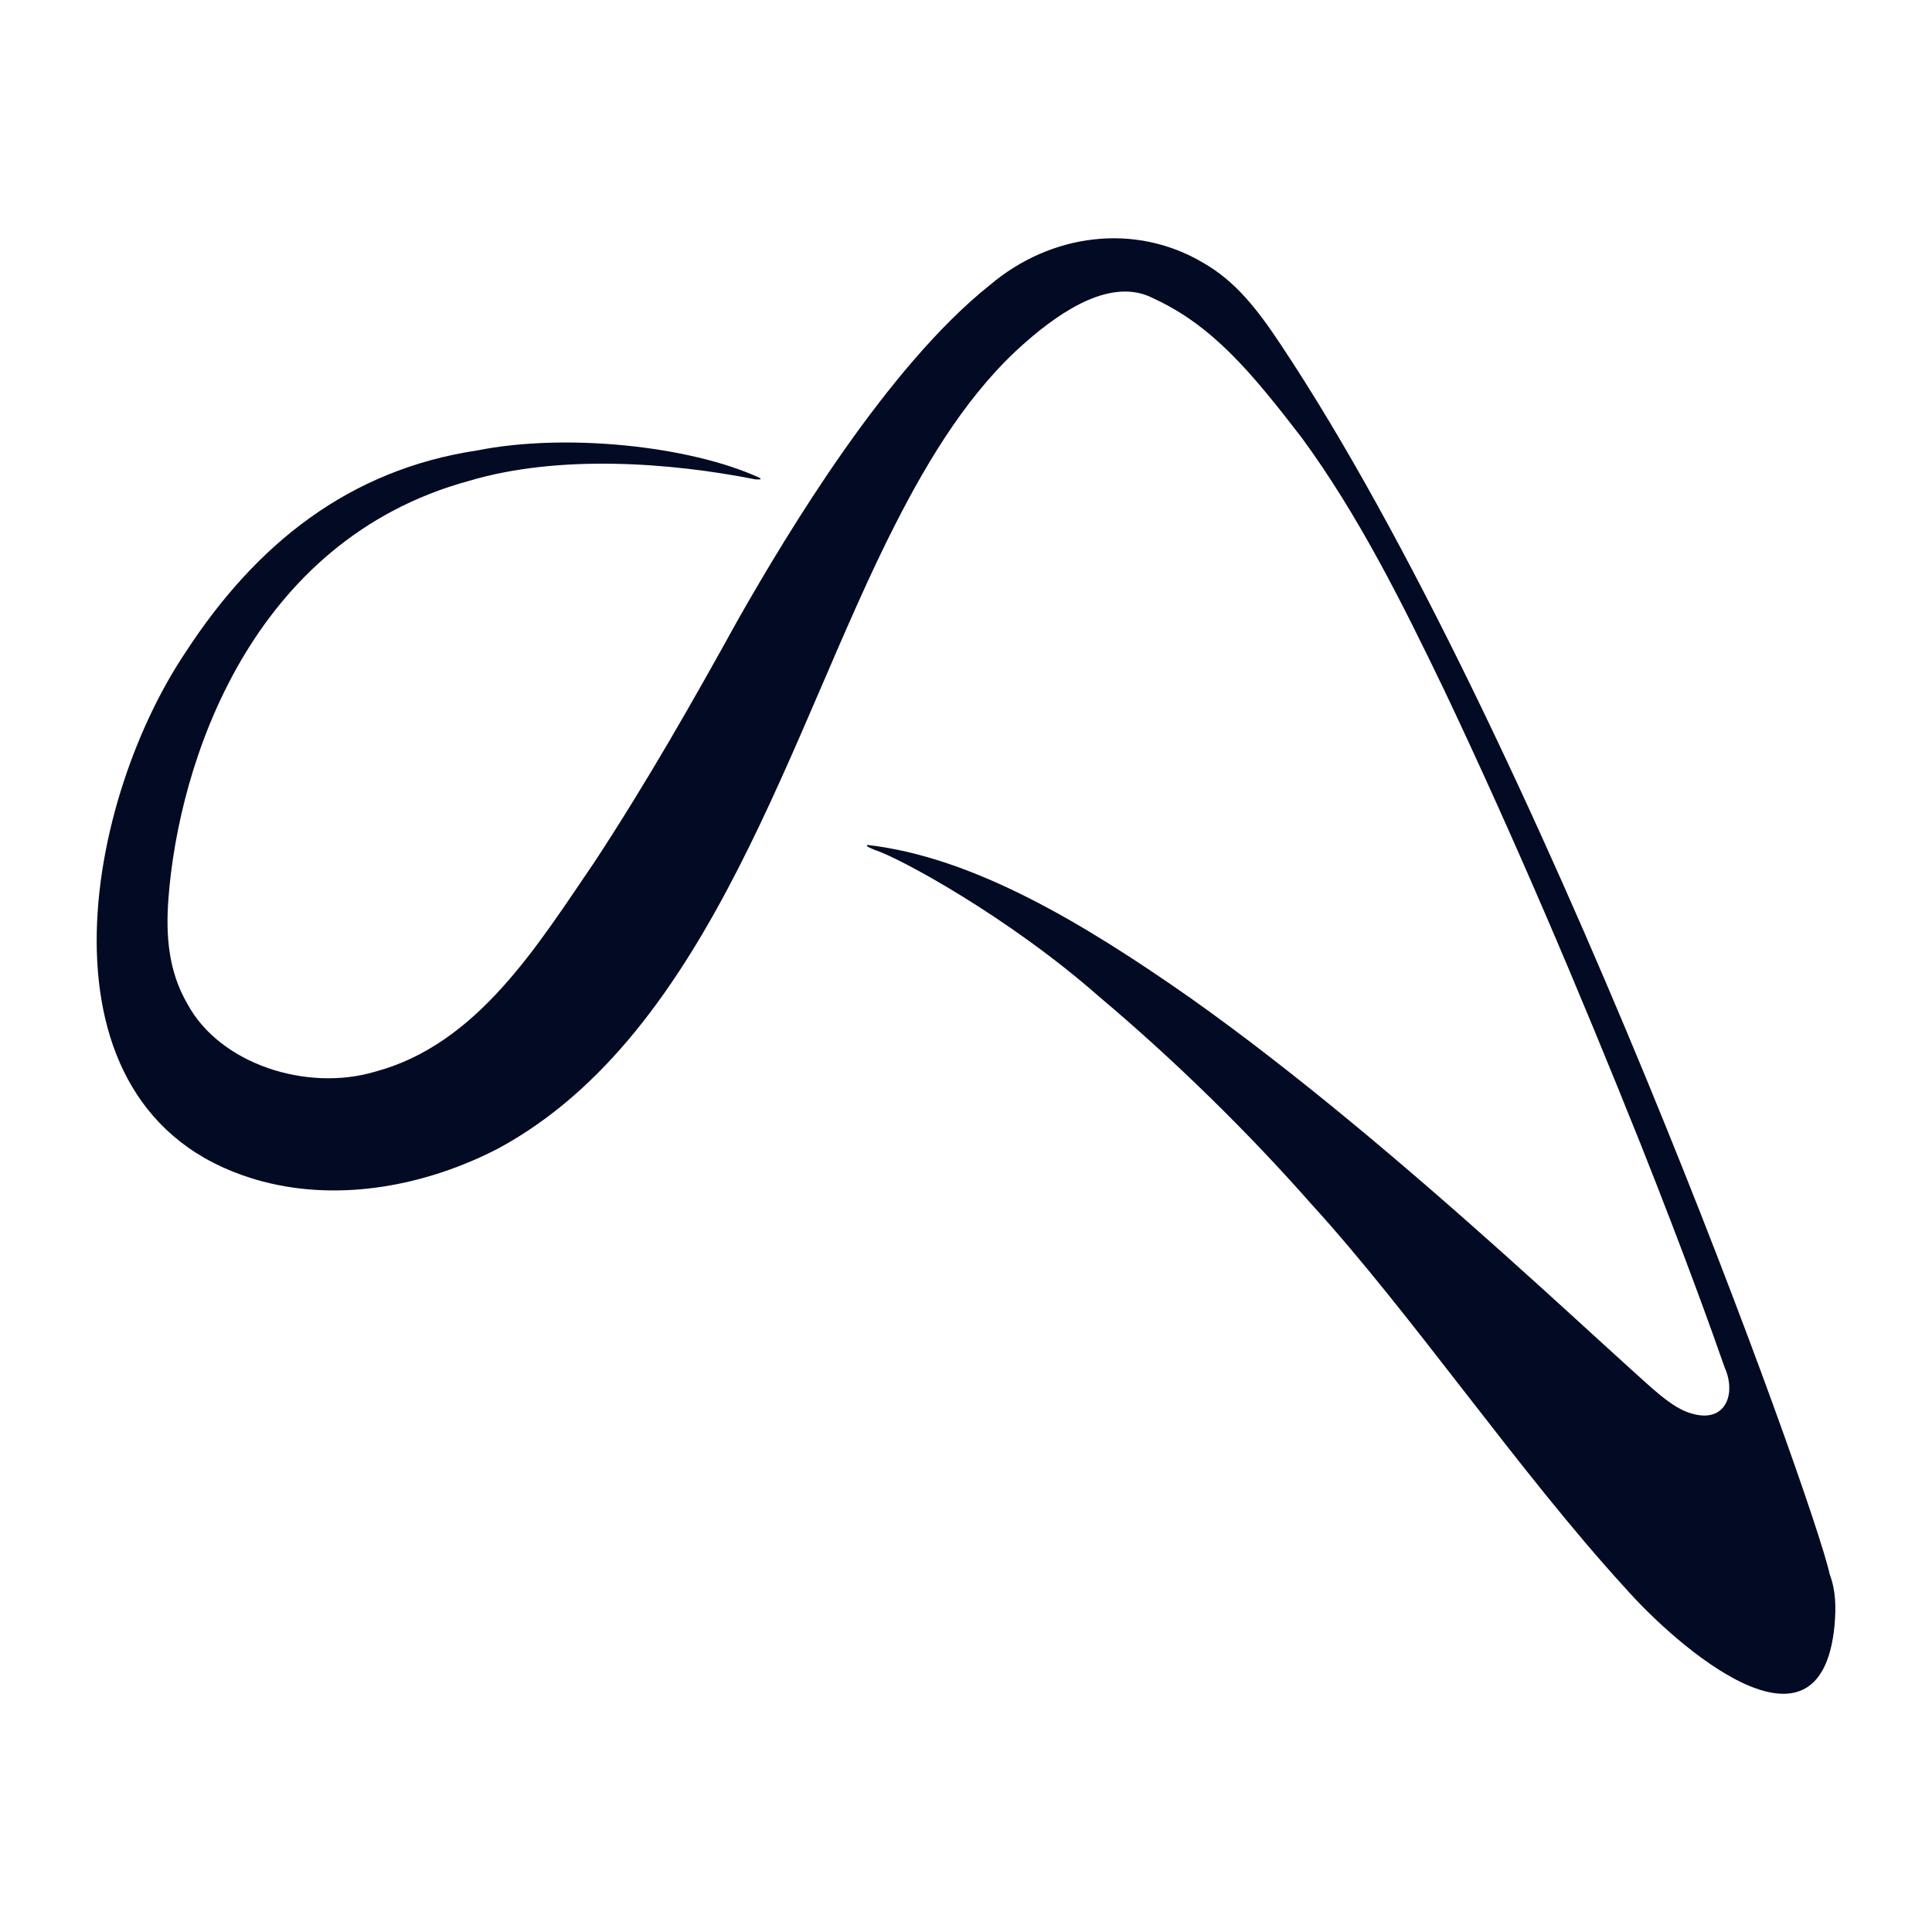 <?xml version="1.0" encoding="UTF-8"?>
<svg id="Capa_1" data-name="Capa 1" xmlns="http://www.w3.org/2000/svg" viewBox="0 0 128 128">
  <defs>
    <style>
      .cls-1 {
        fill: #020b23;
      }
    </style>
  </defs>
  <path class="cls-1" d="M50.07,31.76c.17,0,.48.04.24-.11-4.65-2.13-12.87-2.97-18.68-1.81-8.52,1.28-14.66,6.2-19.32,13.35-6.97,10.37-10.45,30.97,5.11,35.09,5.18,1.36,10.85.26,15.57-2.18,14.18-7.65,19.41-27.88,26.37-41.45,2.22-4.34,4.91-8.77,8.58-11.97,2.45-2.15,5.75-4.32,8.46-2.92,3.94,1.81,6.51,4.91,9.85,9.25,3.76,5.13,6.65,10.94,9.43,16.7,4.72,9.97,8.85,19.69,13.02,30.1,2.93,7.37,4.74,12.43,5.56,14.78.79,1.75.07,3.71-2.15,3.07-1.34-.34-2.8-1.83-4.14-3.02-2.17-1.96-5.02-4.6-8.31-7.54-6.38-5.71-13.69-11.95-20.79-16.98-7.1-4.97-14.37-9.33-21.39-10.14-.22.07.38.28.47.33,1.57.48,8.85,4.42,14.87,9.72,5.06,4.26,9.9,9.02,14.04,13.72,6.67,7.3,13.73,17.71,20.77,25.41,3.46,3.94,12.96,12.2,13.91,2.56.11-1.27.09-2.33-.32-3.43-1.02-4.8-19.46-56.07-36.36-81.45-1.55-2.34-3-4.2-5.13-5.42-4.54-2.7-10.12-1.94-14.13,1.45-6.81,5.42-13.38,16.34-16.68,22.14-3,5.43-6.02,10.74-9.5,16.05-3.83,5.61-7.8,12.15-14.6,13.95-4.51,1.33-10.26-.51-12.41-4.51-1.27-2.19-1.43-4.56-1.25-6.98.68-8.97,5.43-23.71,19.91-27.66,5.94-1.77,13.34-1.22,18.98-.1h.02Z"/>
</svg>
